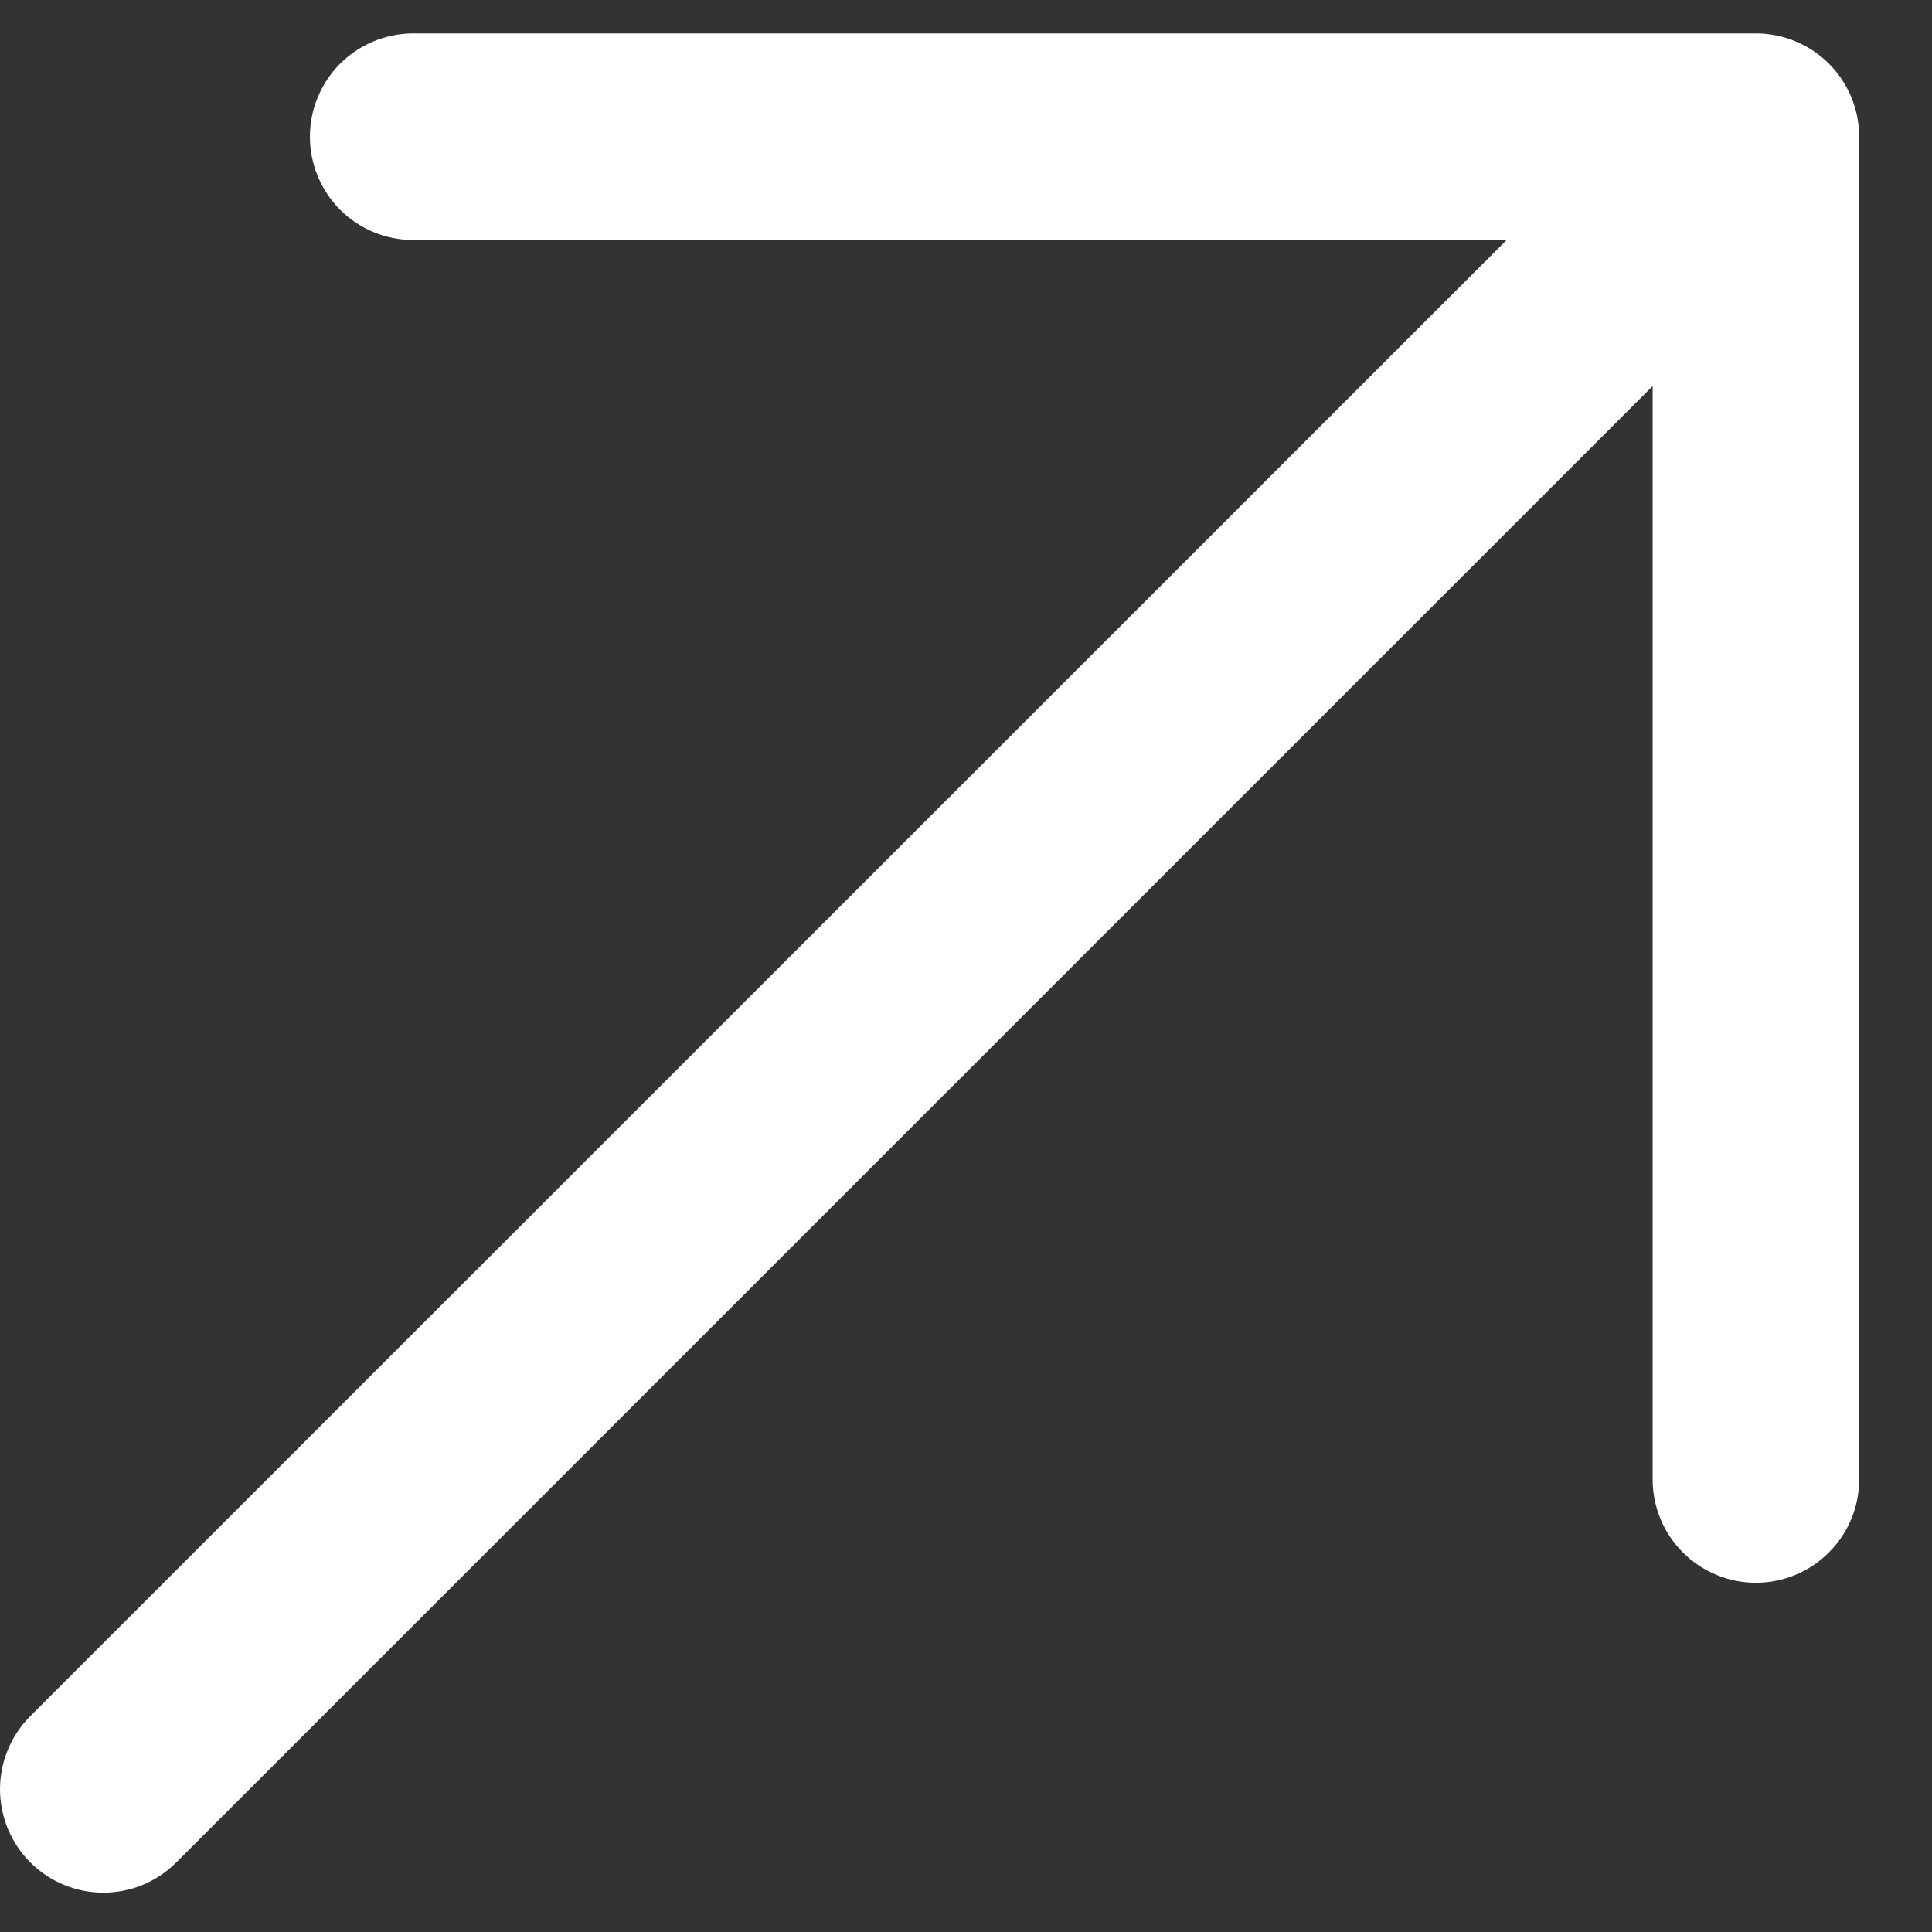 <svg width="17" height="17" viewBox="0 0 17 17" fill="none" xmlns="http://www.w3.org/2000/svg">
<rect x="0" y="0" width="17" height="17" fill="#333333" stroke="none"/>
<path d="M16.359 1.203V13.018C16.359 13.259 16.264 13.49 16.093 13.66C15.923 13.831 15.691 13.927 15.45 13.927C15.21 13.927 14.978 13.831 14.808 13.66C14.637 13.49 14.542 13.259 14.542 13.018V3.397L1.552 16.387C1.382 16.558 1.151 16.654 0.909 16.654C0.668 16.654 0.437 16.558 0.266 16.387C0.096 16.217 0 15.985 0 15.744C0 15.503 0.096 15.272 0.266 15.101L13.257 2.112H3.636C3.395 2.112 3.164 2.016 2.993 1.846C2.823 1.675 2.727 1.444 2.727 1.203C2.727 0.962 2.823 0.731 2.993 0.56C3.164 0.39 3.395 0.294 3.636 0.294H15.45C15.691 0.294 15.923 0.39 16.093 0.56C16.264 0.731 16.359 0.962 16.359 1.203Z" fill="white"/>
</svg>
